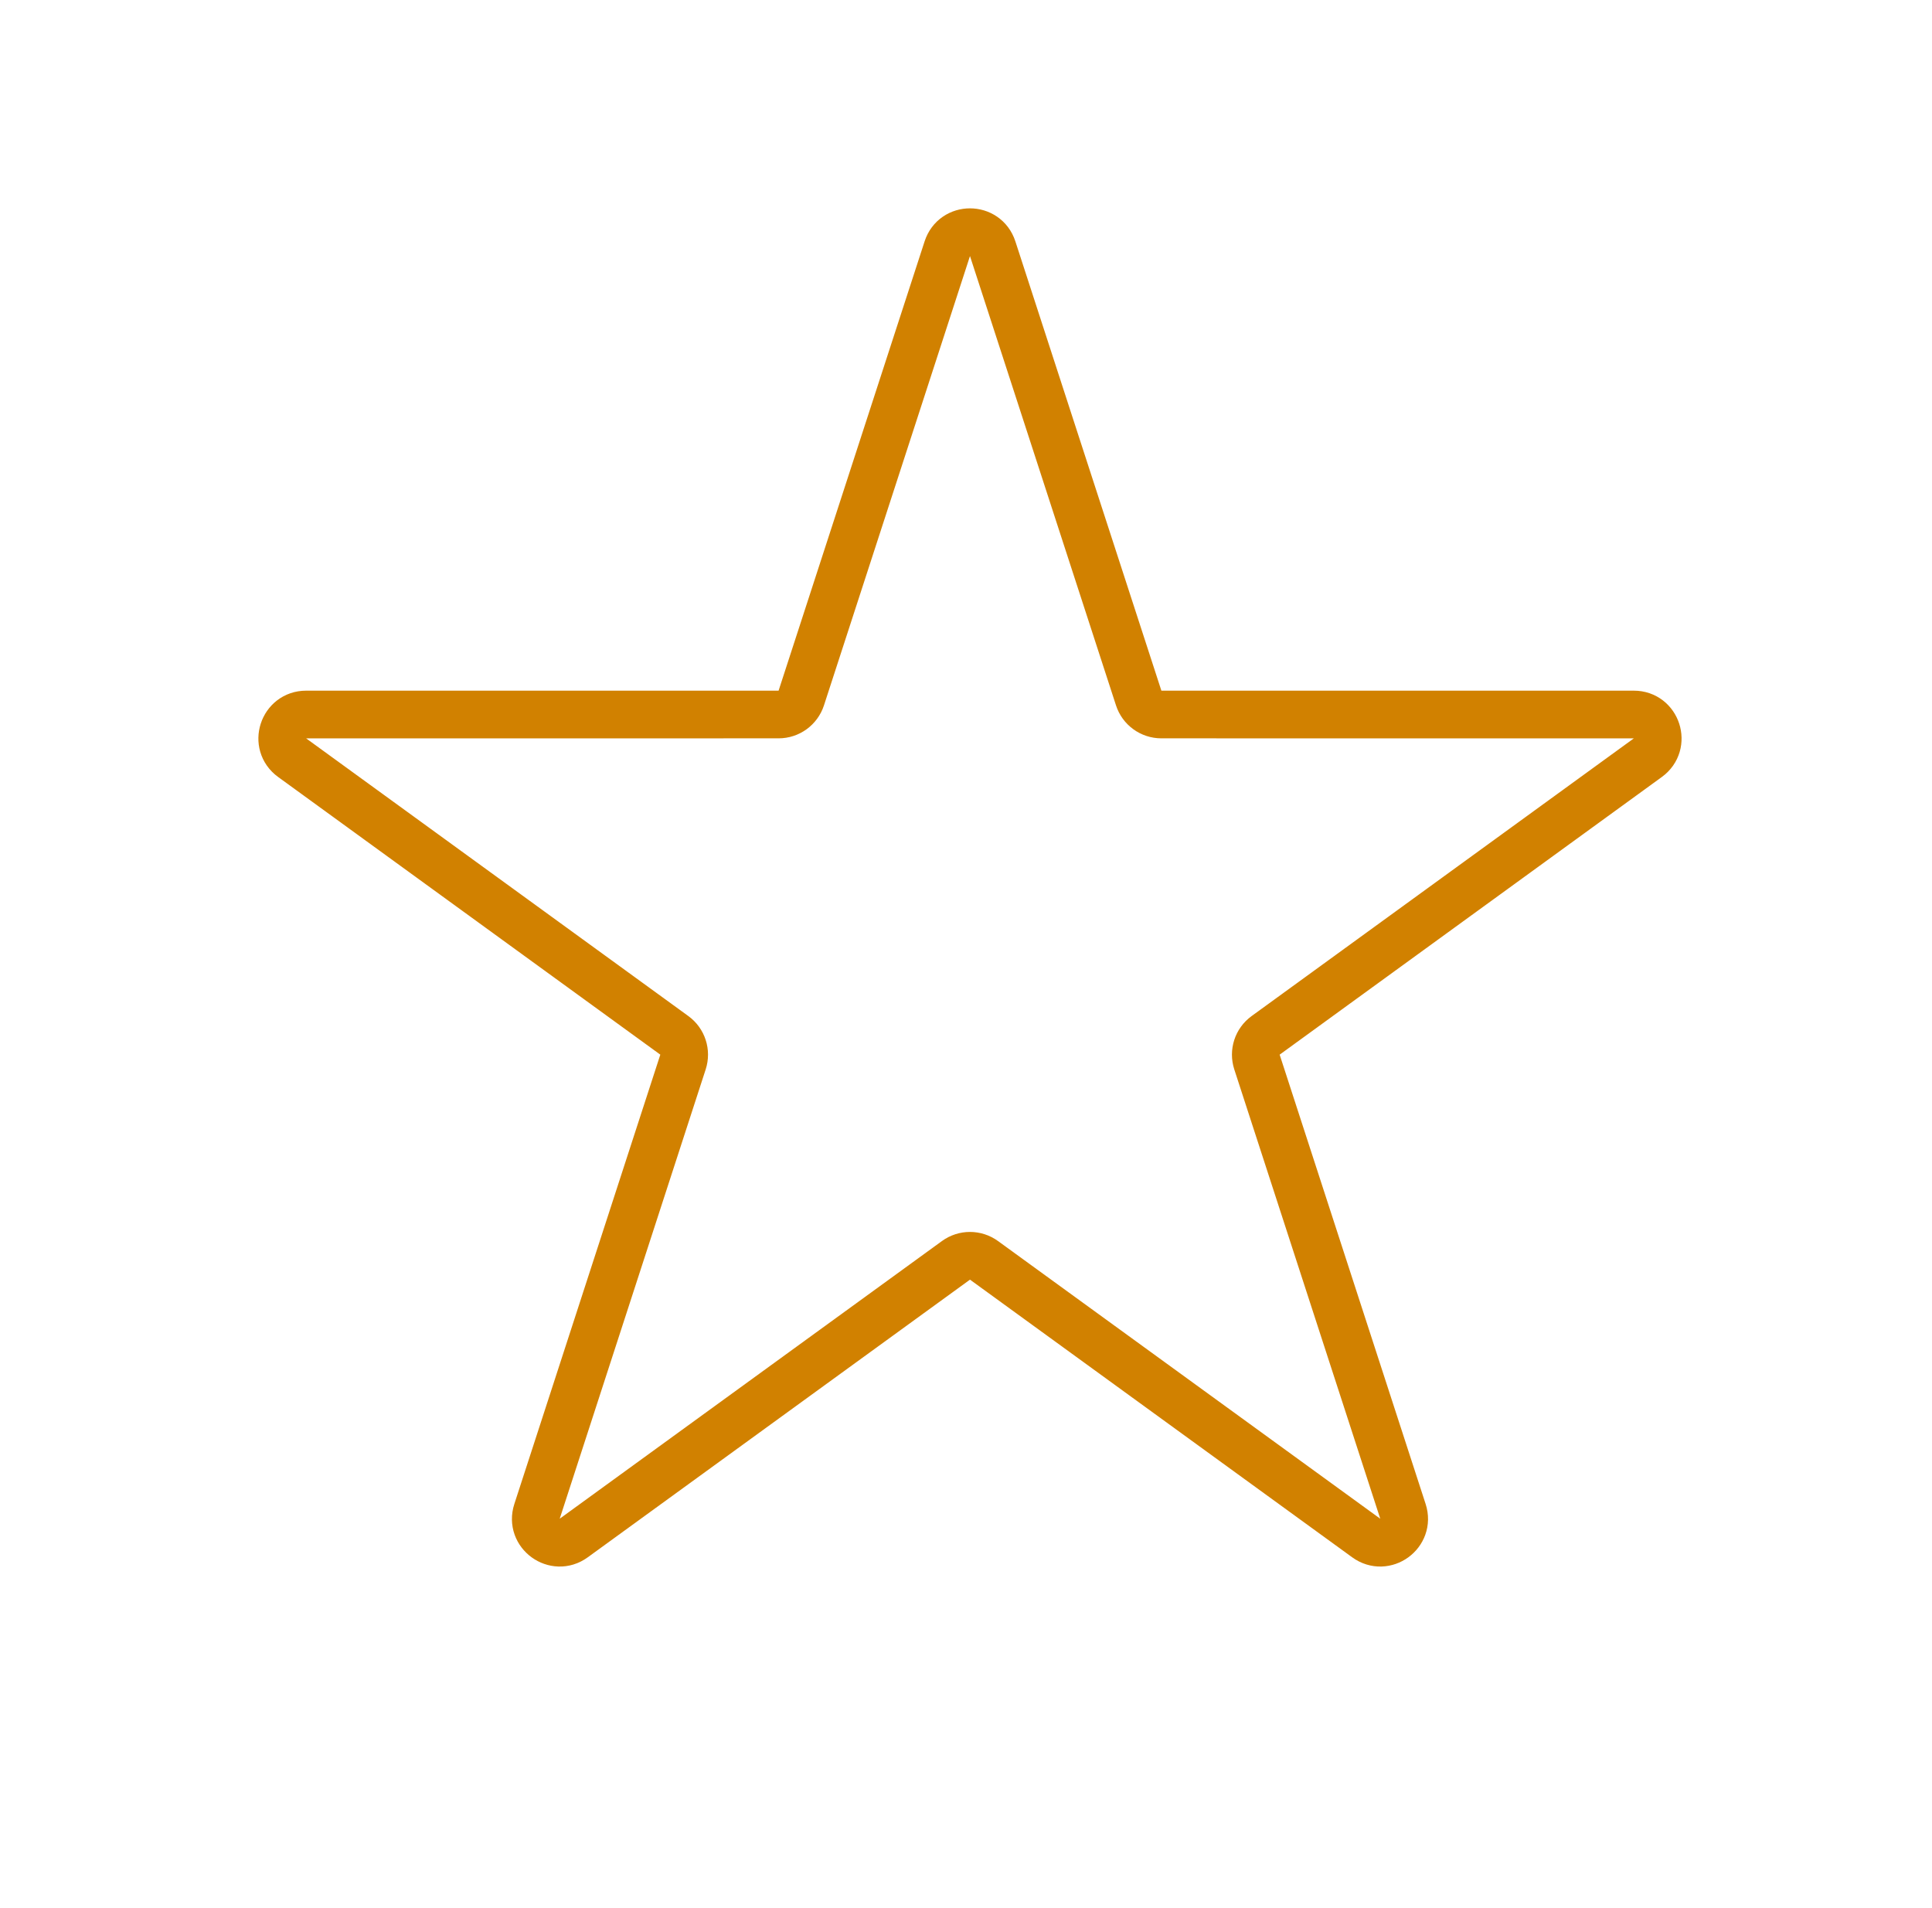 <svg width="81" height="80" viewBox="0 0 81 80" fill="none" xmlns="http://www.w3.org/2000/svg">
<path d="M39.716 10.427C40.015 9.505 41.318 9.505 41.618 10.427L47.74 29.265C47.873 29.677 48.257 29.956 48.691 29.956L68.499 29.957C69.468 29.957 69.87 31.196 69.087 31.766L53.062 43.409C52.711 43.664 52.565 44.115 52.699 44.527L58.819 63.366C59.118 64.288 58.064 65.054 57.28 64.484L41.255 52.842C40.904 52.587 40.429 52.587 40.079 52.842L24.053 64.484C23.27 65.054 22.215 64.288 22.515 63.366L28.635 44.527C28.769 44.115 28.622 43.664 28.272 43.409L12.247 31.766C11.463 31.196 11.866 29.957 12.835 29.957L32.643 29.956C33.076 29.956 33.46 29.677 33.594 29.265L39.716 10.427Z" stroke="#D18100" stroke-width="2"/>
</svg>
